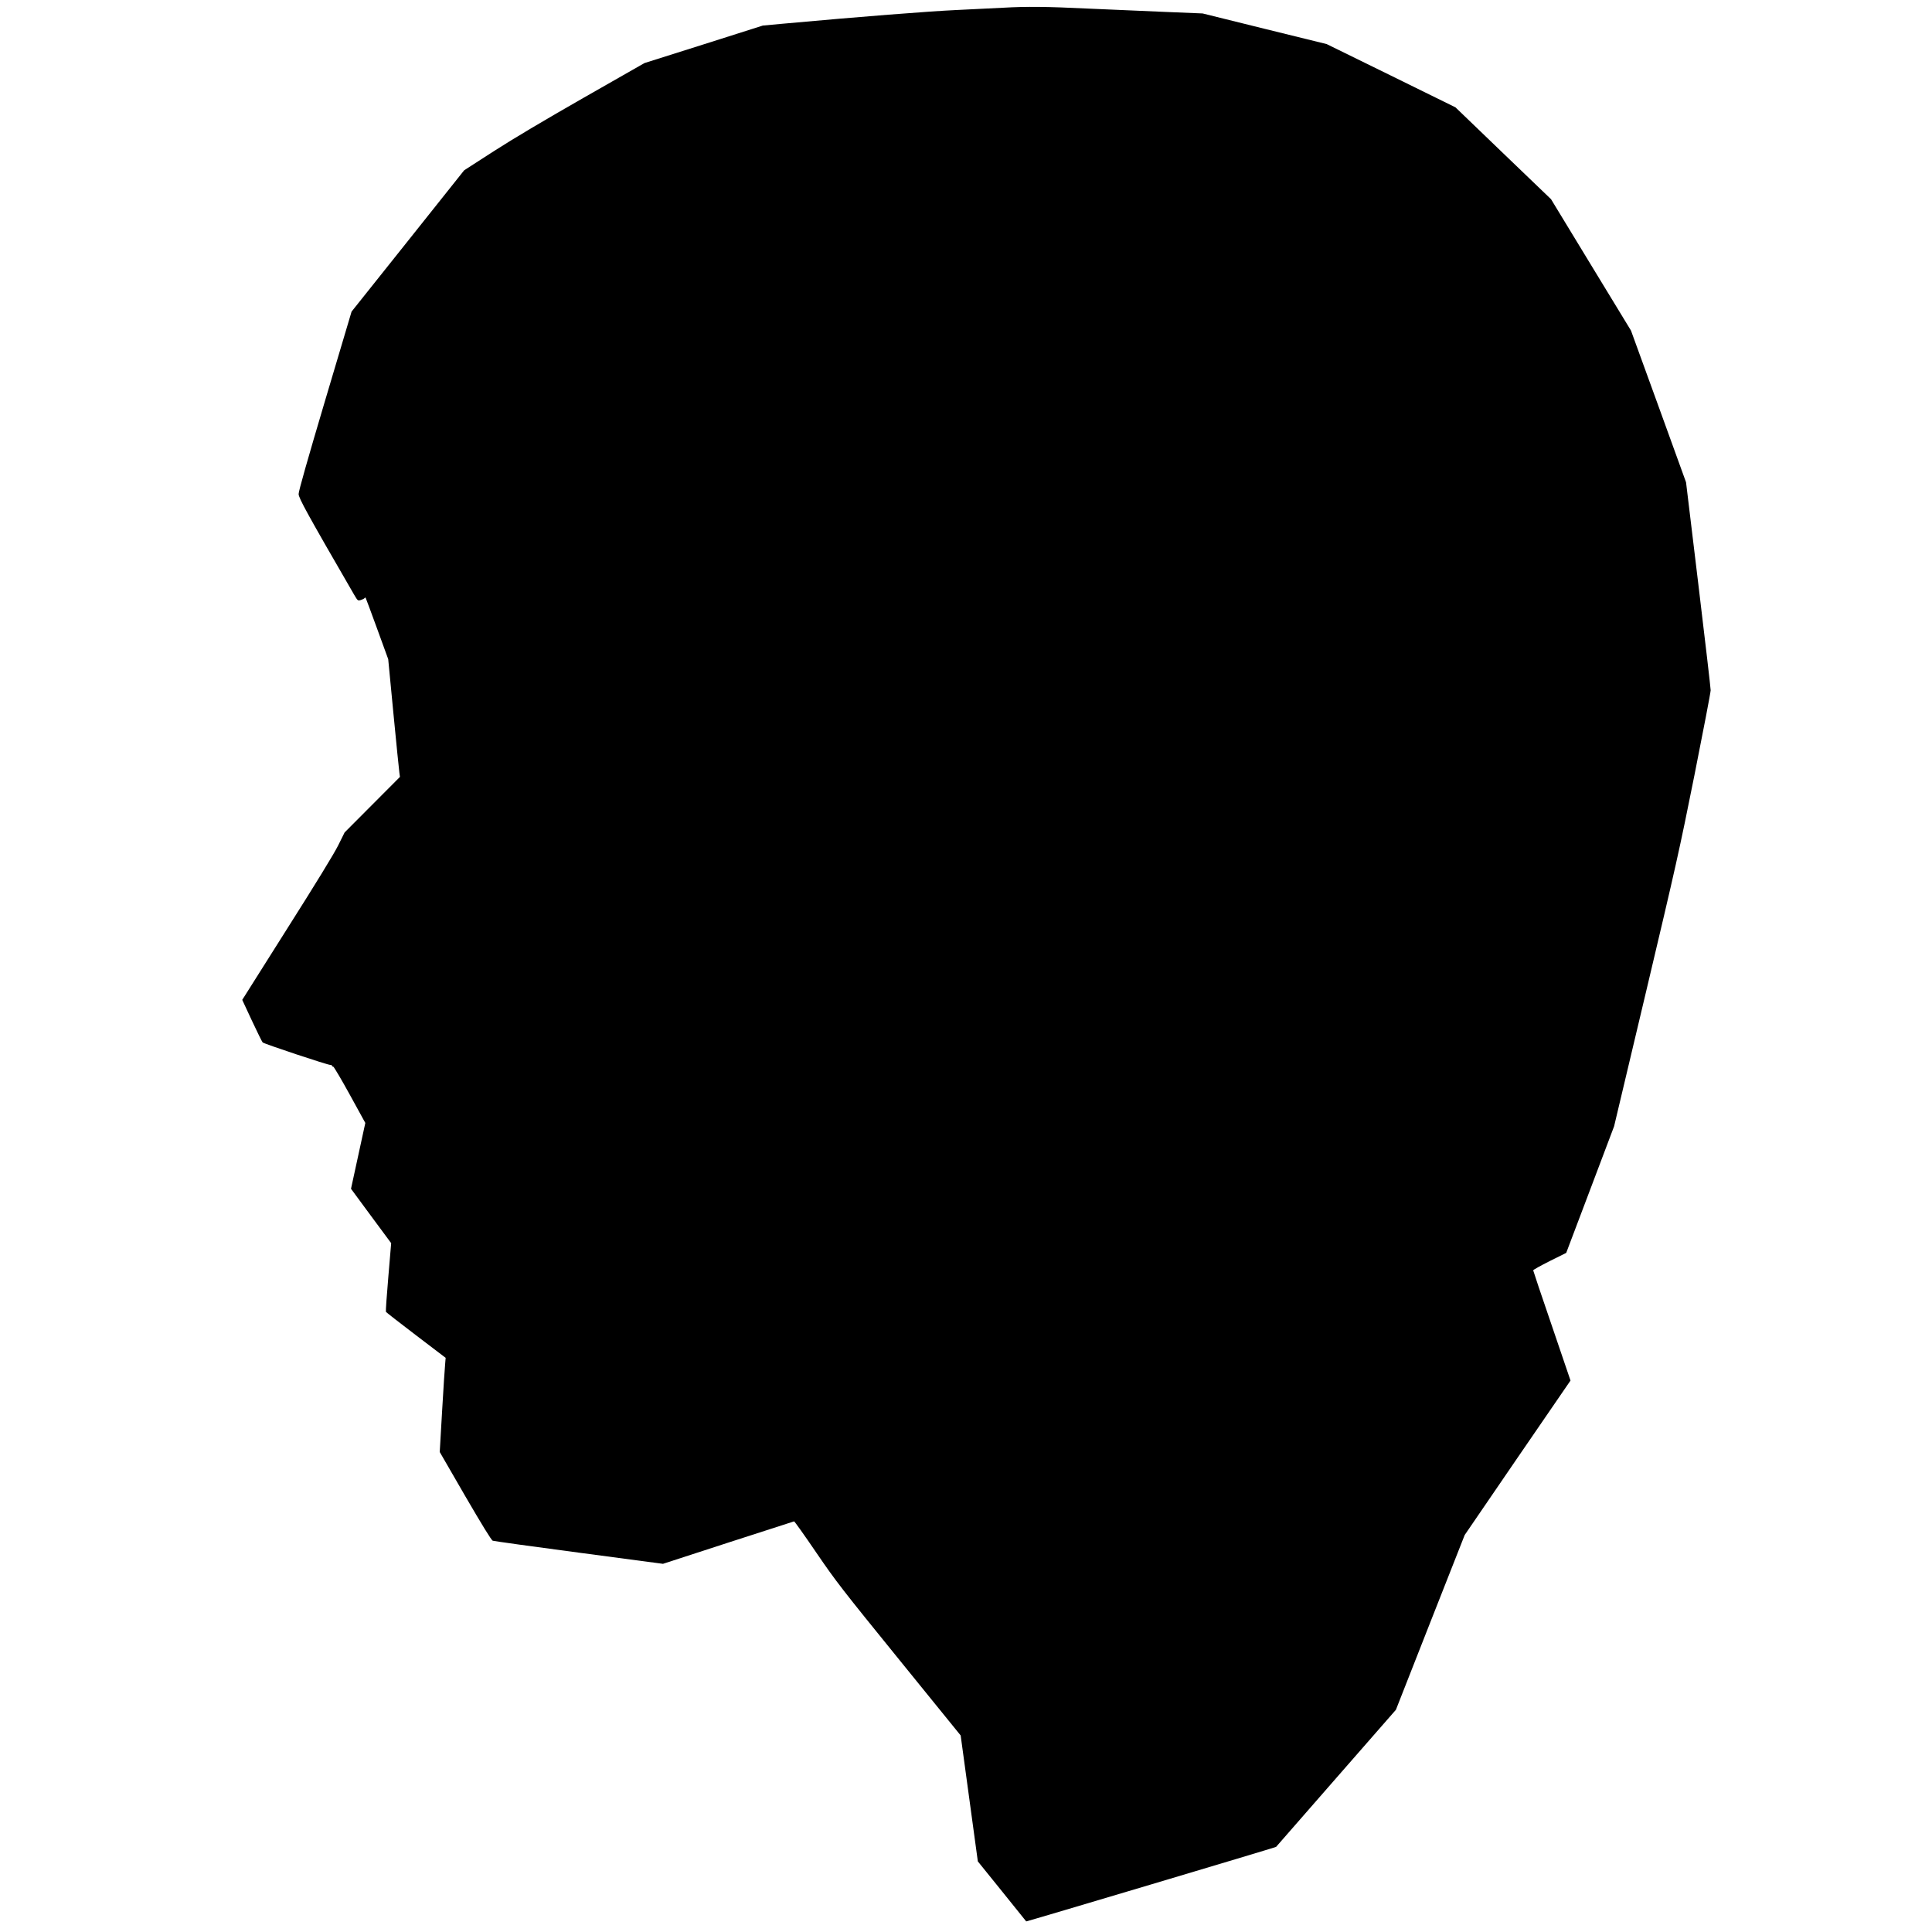 <svg version="1" xmlns="http://www.w3.org/2000/svg" width="2700" height="2700" viewBox="0 0 2025 2025"><path d="M1051.5 8.1c-7.7.4-29.7 1.5-49 2.4-29.7 1.4-99 6.8-182.5 14.4l-20.5 1.9-62 19.7-62 19.6-63.3 36.1c-41.1 23.5-74.2 43.1-94.5 56.2l-31.2 20.1-59 74.1-59 74-27.8 93.4c-18.2 61.3-27.8 95-27.7 97.8 0 4.2 9 20.6 58.1 105.4 3.9 6.6 3.9 6.6 7.1 5.7 1.7-.5 3.5-1.4 3.9-2 .3-.6.9-.7 1.2-.2.3.5 5.7 15.1 12.1 32.6l11.5 31.6 5.5 57.3c3.1 31.5 5.8 59.3 6.2 61.7l.6 4.4-29 29.1-29 29.1-6.7 13.5c-4.3 8.7-23.4 39.9-53.7 87.7l-46.9 74.3 10.1 21.7c5.6 12 10.7 22.3 11.3 22.9 1.5 1.5 68.6 23.8 71 23.6.9 0 1.7.3 1.7.9 0 .5.6.9 1.3.9.6 0 8.5 13.3 17.4 29.5l16.2 29.5-7.5 34.5-7.5 34.5 21 28.5L410 1303l-3 35.6c-1.7 19.5-2.8 35.9-2.5 36.4.3.5 14.5 11.6 31.6 24.6l31 23.6-.5 6.1c-.4 3.4-1.8 25.6-3.2 49.4l-2.5 43.2 26.7 46.2c17.6 30.2 27.5 46.4 28.9 46.8 1.1.4 41.7 6.1 90.2 12.5l88.2 11.7 68.3-22.2c37.6-12.2 68.7-22.2 69.1-22.3.5 0 11 14.7 23.3 32.8 21 30.7 26.7 38 86.9 112.2l64.4 79.4 9 66 9 66 25.2 31.2c13.9 17.2 25.4 31.5 25.5 31.7.3.3 261.5-77.6 261.9-78.1.1-.2 28.4-32.6 62.9-72l62.7-71.7 36-91.6 36.1-91.6 55.4-81 55.5-80.9-19.5-57.3c-10.8-31.4-19.6-57.7-19.6-58.2 0-.6 7.8-4.9 17.3-9.7l17.3-8.6 25.1-66.3 25.1-66.4 33.6-141.5c31-130.7 34.9-148 50.6-226.5 9.3-46.7 17-86.8 17-89 0-2.2-5.8-52.2-12.9-111l-12.9-107-28.8-79.5-28.9-79.5-41.9-68.8-41.9-68.9-50.1-48.1-50.1-48.2-67.5-33.2-67.5-33.1-65-16-65-16.1-39-1.6c-21.4-.9-57.9-2.5-81-3.5-43.3-2.1-64.7-2.3-89-.9z"/></svg>